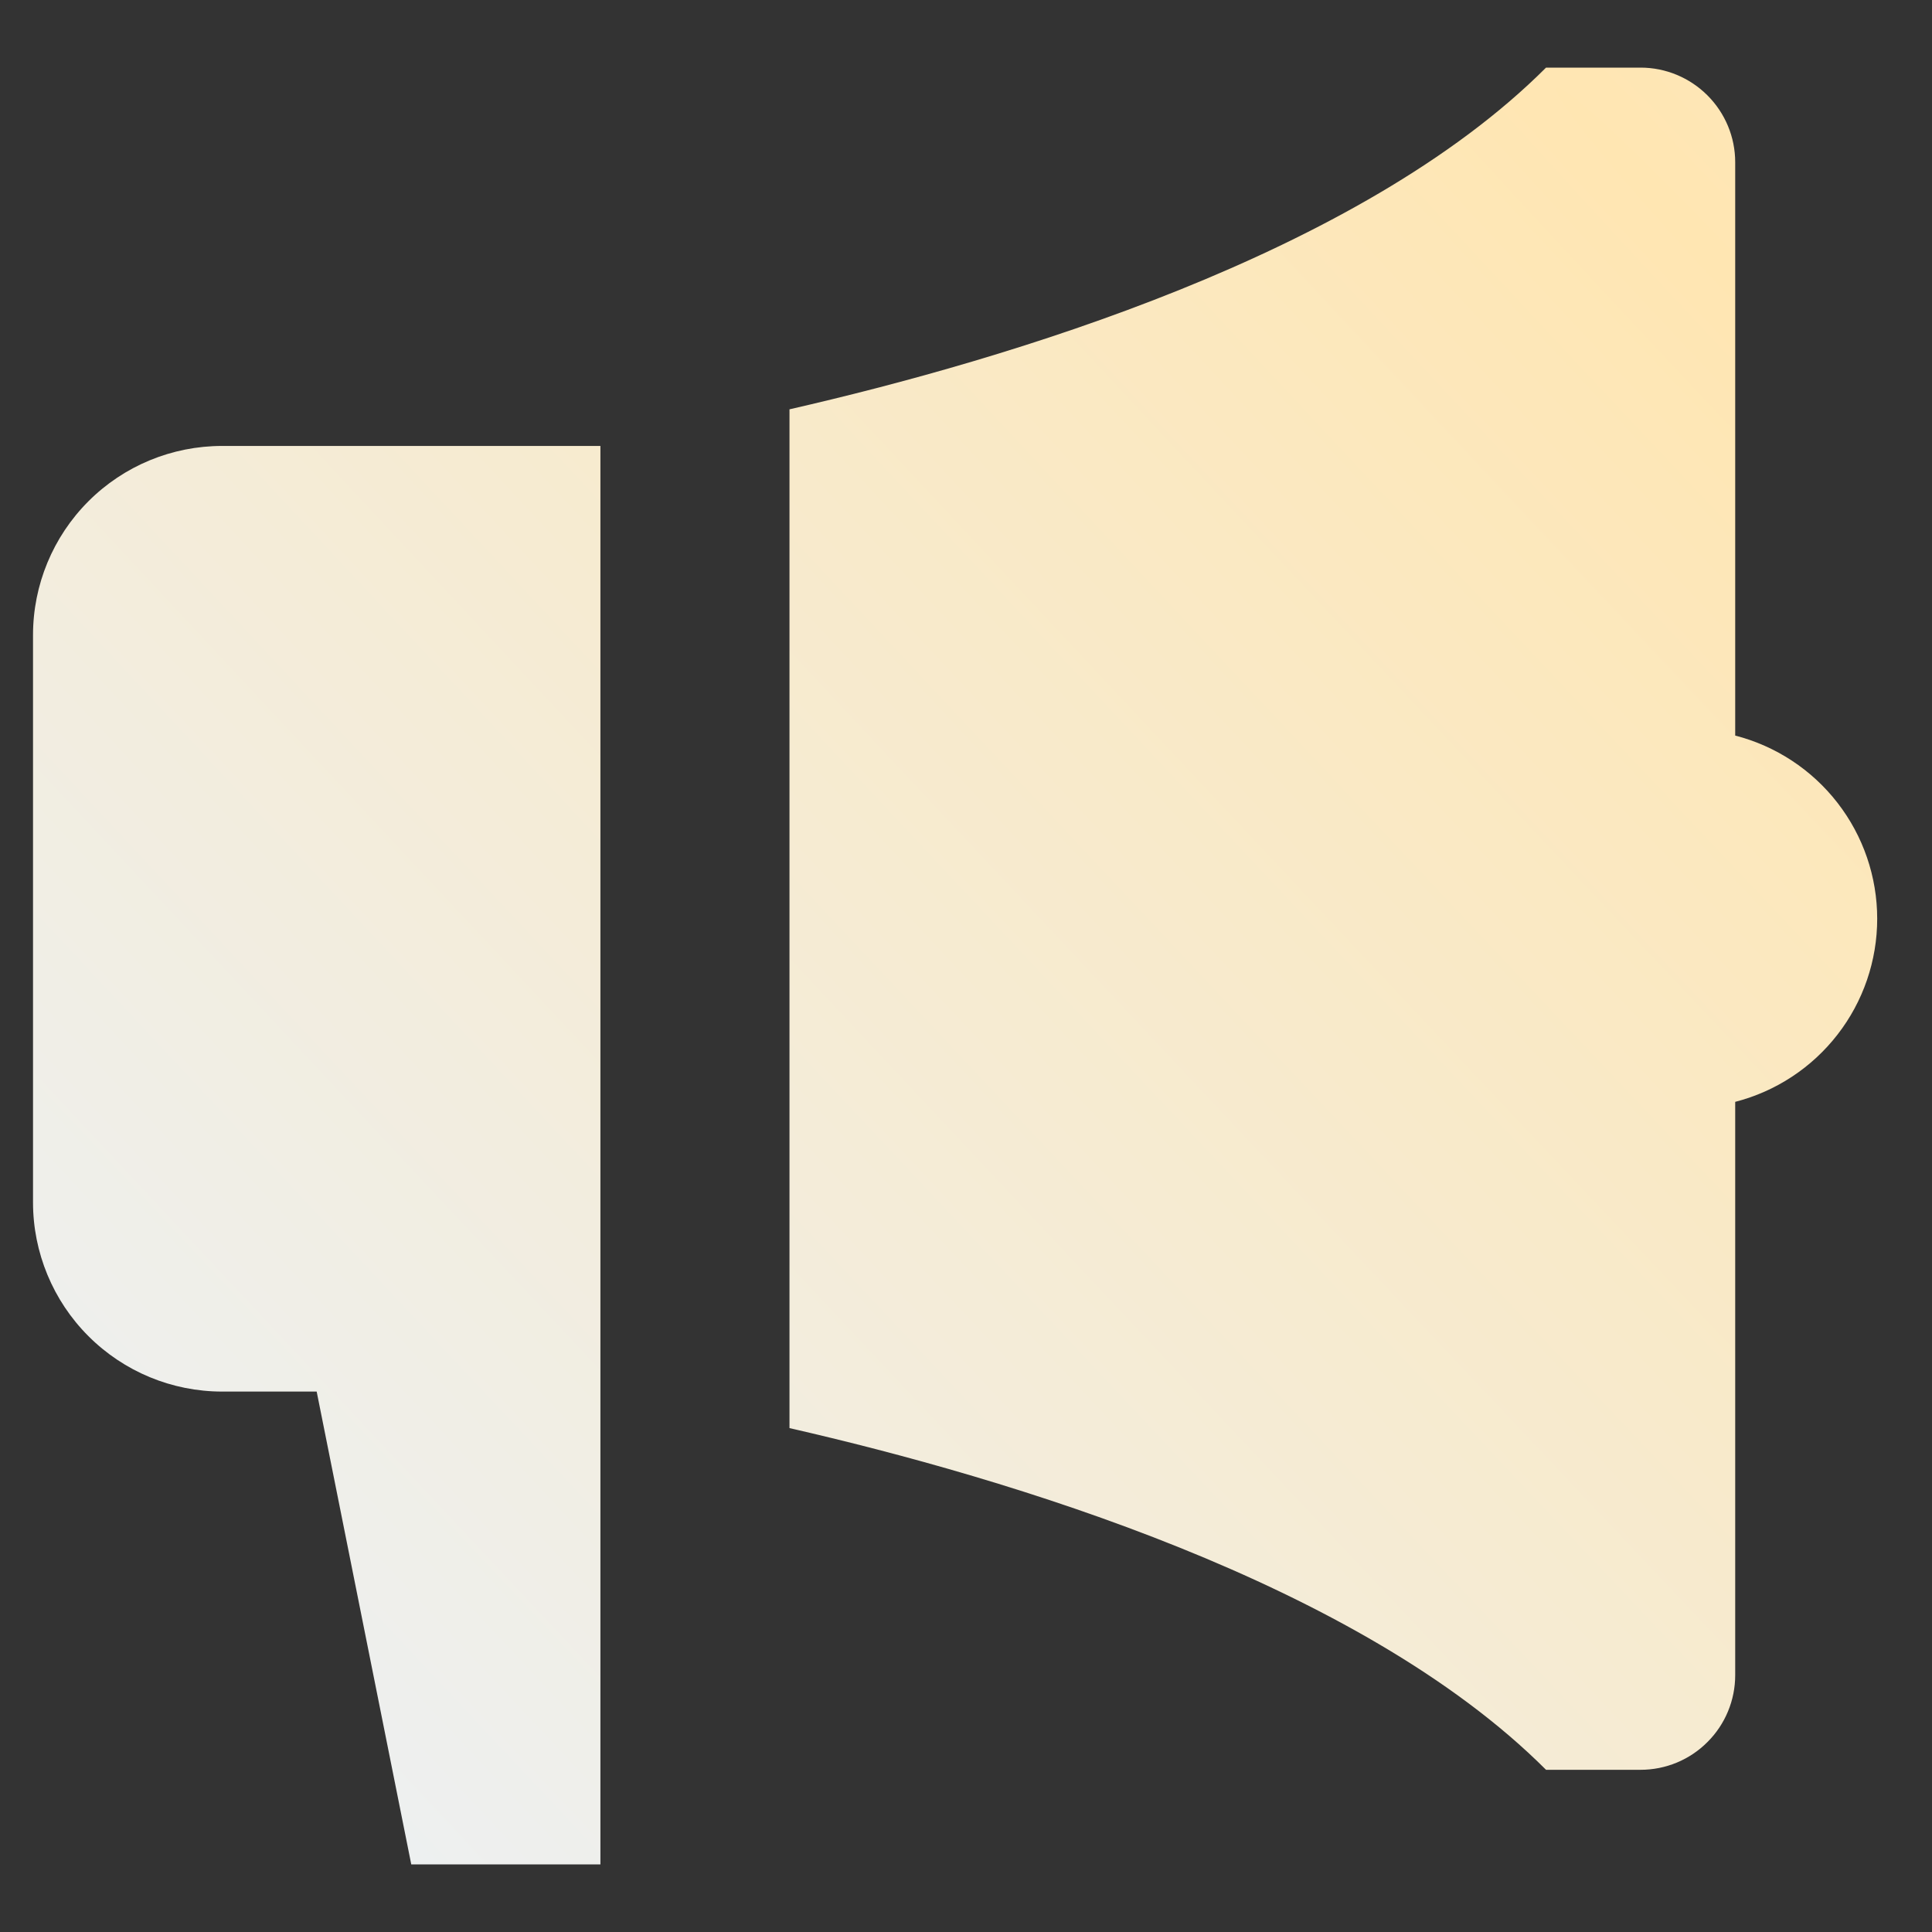 <svg width="22" height="22" viewBox="0 0 22 22" fill="none" xmlns="http://www.w3.org/2000/svg">
<rect x="0" y="0" width="22" height="22" fill="#333333" stroke="none"/>
<path d="M19.759 8.376V1.847C19.759 1.561 19.645 1.288 19.443 1.086C19.241 0.884 18.967 0.77 18.682 0.77H17.605C15.474 2.901 11.47 4.094 8.99 4.661V16.262C11.47 16.829 15.474 18.022 17.605 20.153H18.682C18.967 20.153 19.241 20.04 19.443 19.837C19.645 19.636 19.759 19.362 19.759 19.076V12.547C20.221 12.428 20.631 12.159 20.924 11.781C21.217 11.404 21.376 10.939 21.376 10.462C21.376 9.984 21.217 9.52 20.924 9.142C20.631 8.764 20.221 8.495 19.759 8.376ZM2.53 5.078C1.958 5.078 1.411 5.304 1.007 5.708C0.603 6.112 0.376 6.66 0.376 7.231V13.692C0.376 14.263 0.603 14.811 1.007 15.215C1.411 15.619 1.958 15.846 2.53 15.846H3.606L4.683 21.23H6.837V5.078H2.53Z" fill="url(#paint0_radial_810_2005)"/>
<defs>
<radialGradient id="paint0_radial_810_2005" cx="0" cy="0" r="1" gradientUnits="userSpaceOnUse" gradientTransform="translate(19.704 3.43) rotate(136.395) scale(25.808 359.763)">
<stop stop-color="#FFE6B2"/>
<stop offset="1" stop-color="#EBF1F8"/>
</radialGradient>
</defs>
</svg>
